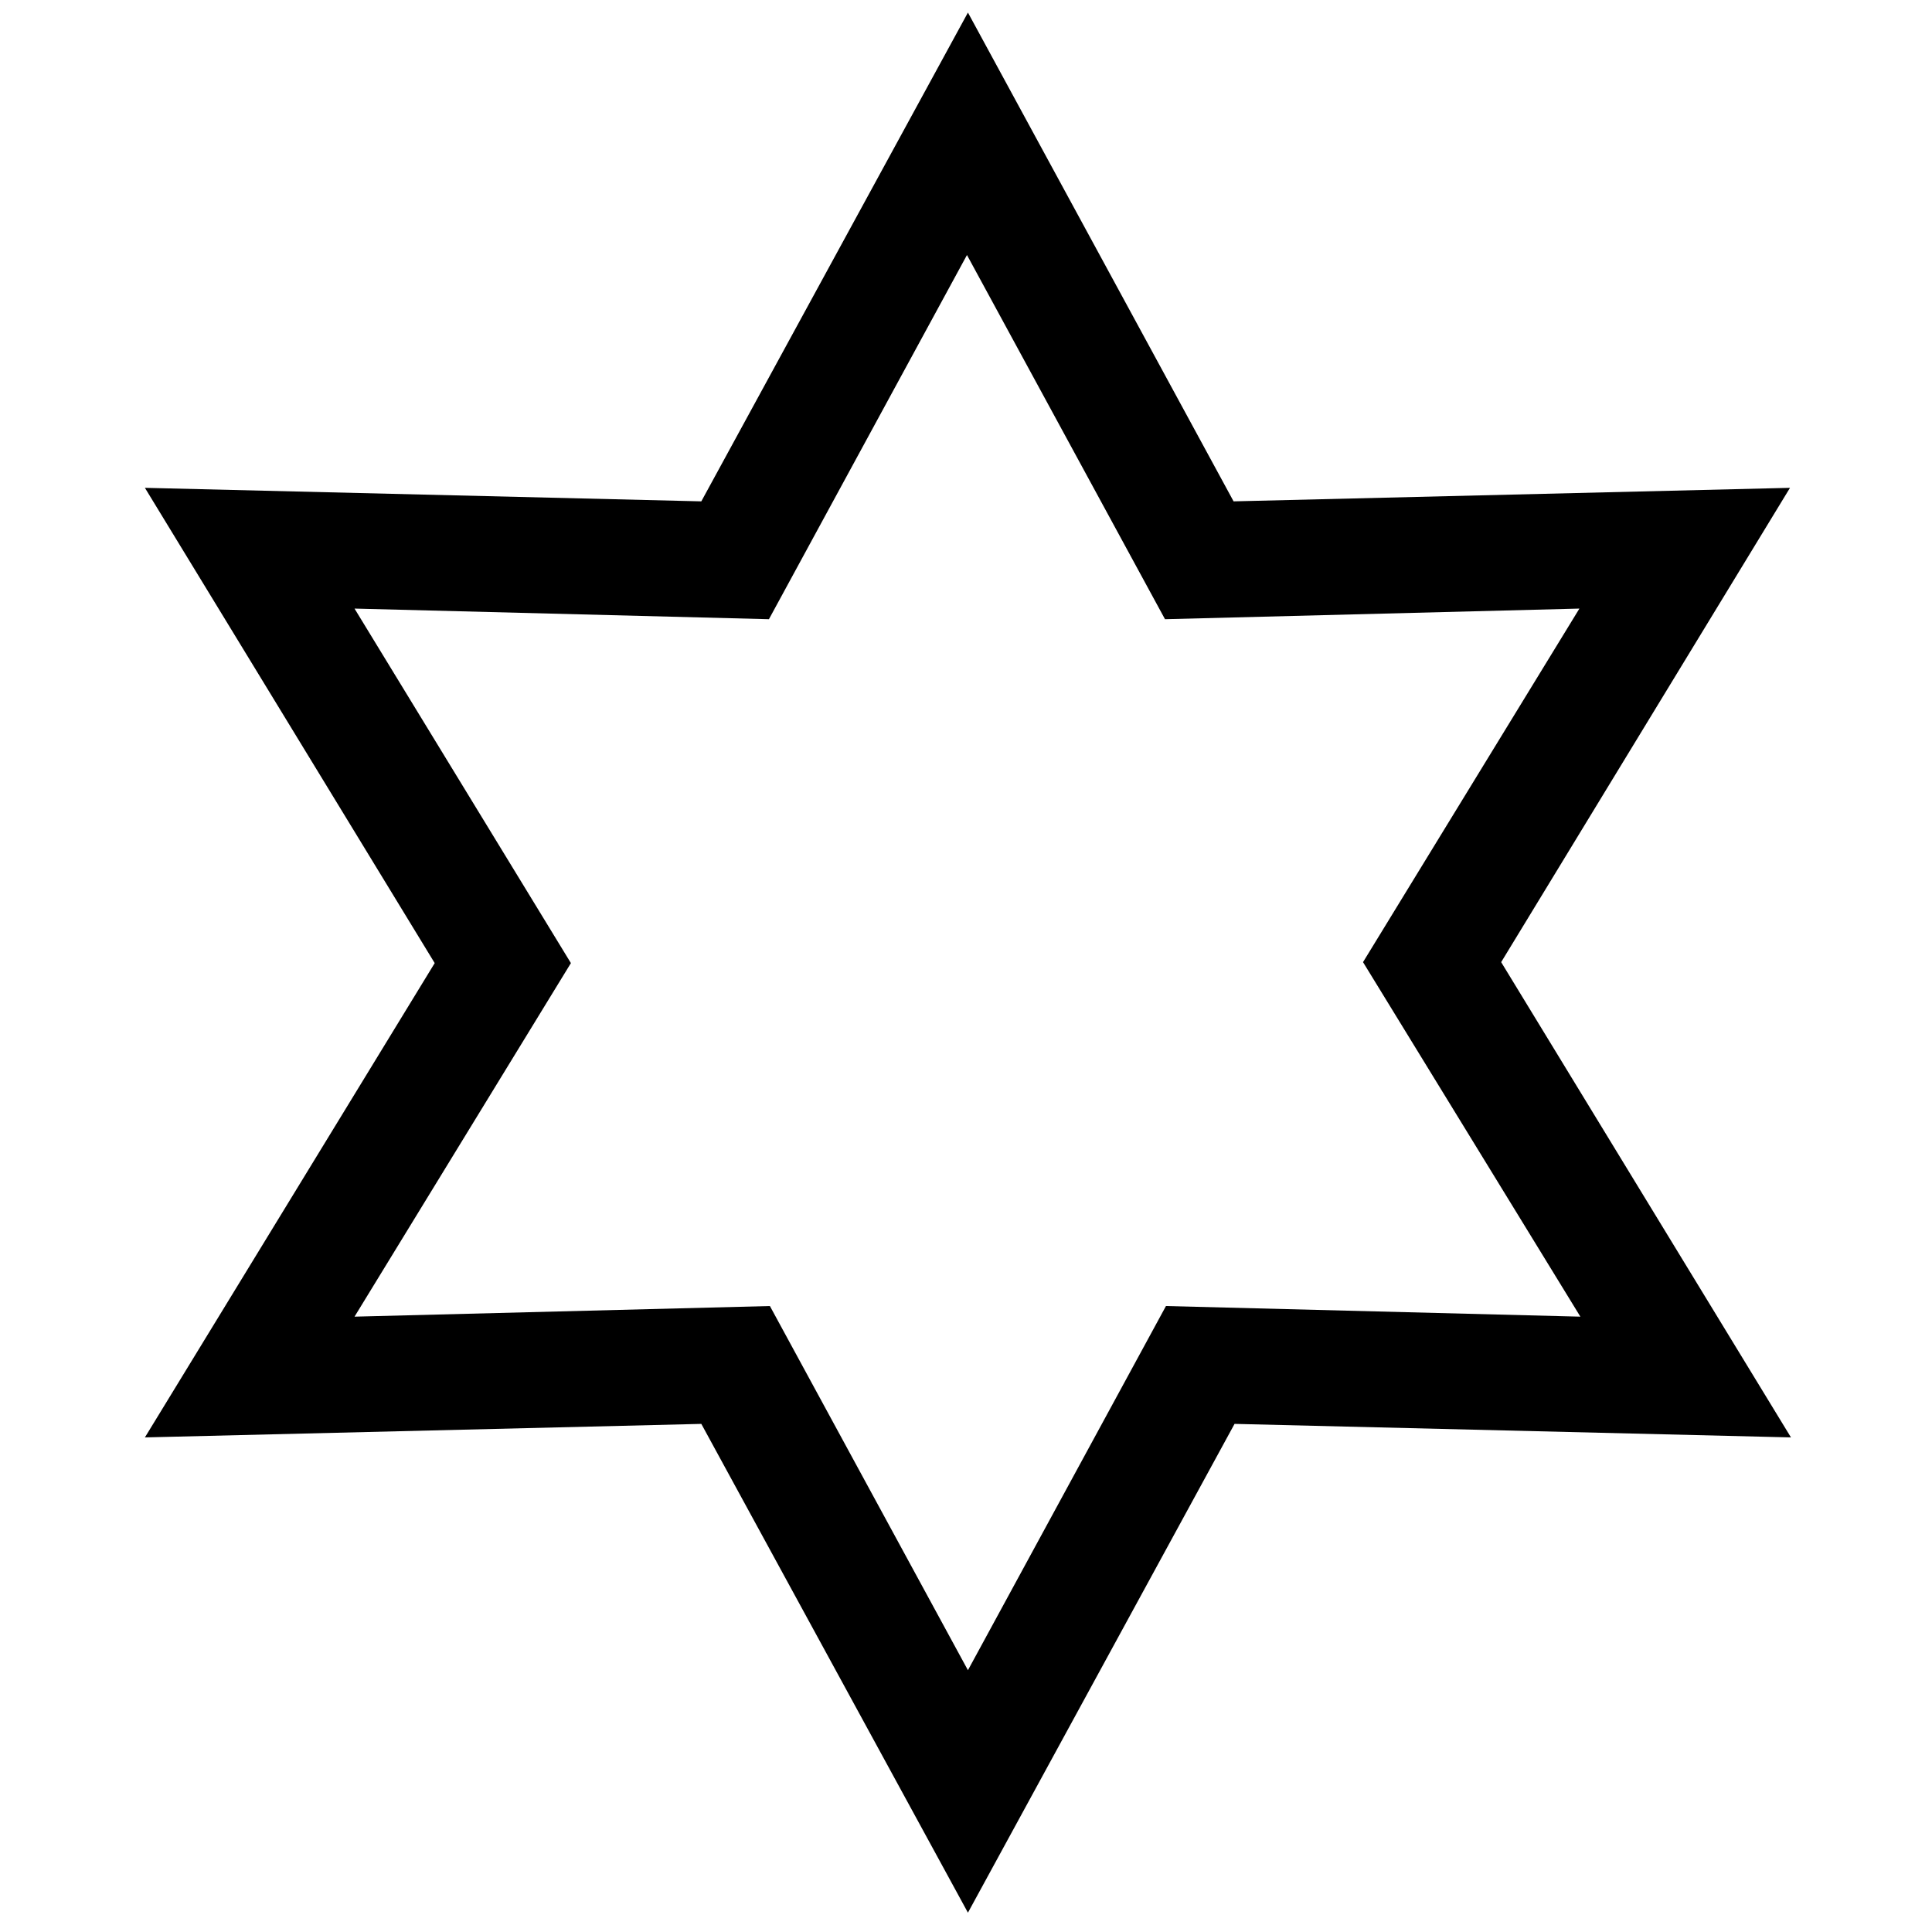 <?xml version="1.0" encoding="utf-8"?>
<!-- Generator: Adobe Illustrator 24.2.3, SVG Export Plug-In . SVG Version: 6.00 Build 0)  -->
<svg version="1.1" id="Layer_1" xmlns="http://www.w3.org/2000/svg" xmlns:xlink="http://www.w3.org/1999/xlink" x="0px" y="0px"
	 viewBox="0 0 200 200" style="enable-background:new 0 0 200 200;" xml:space="preserve">
<path d="M185.3,50.5l-57.6,1.4L100.2,1.3L72.6,51.9L15,50.5l30,49.2l-30,49.1l57.6-1.4l27.6,50.6l27.6-50.6l57.6,1.4l-30-49.2
	L185.3,50.5z M163.6,136.3l-42.9-1.1l-20.5,37.7l-20.5-37.7l-43,1.1l22.4-36.6L36.7,63l42.9,1.1l20.5-37.7l20.5,37.7l42.9-1.1
	l-22.4,36.6L163.6,136.3z"/>
</svg>
